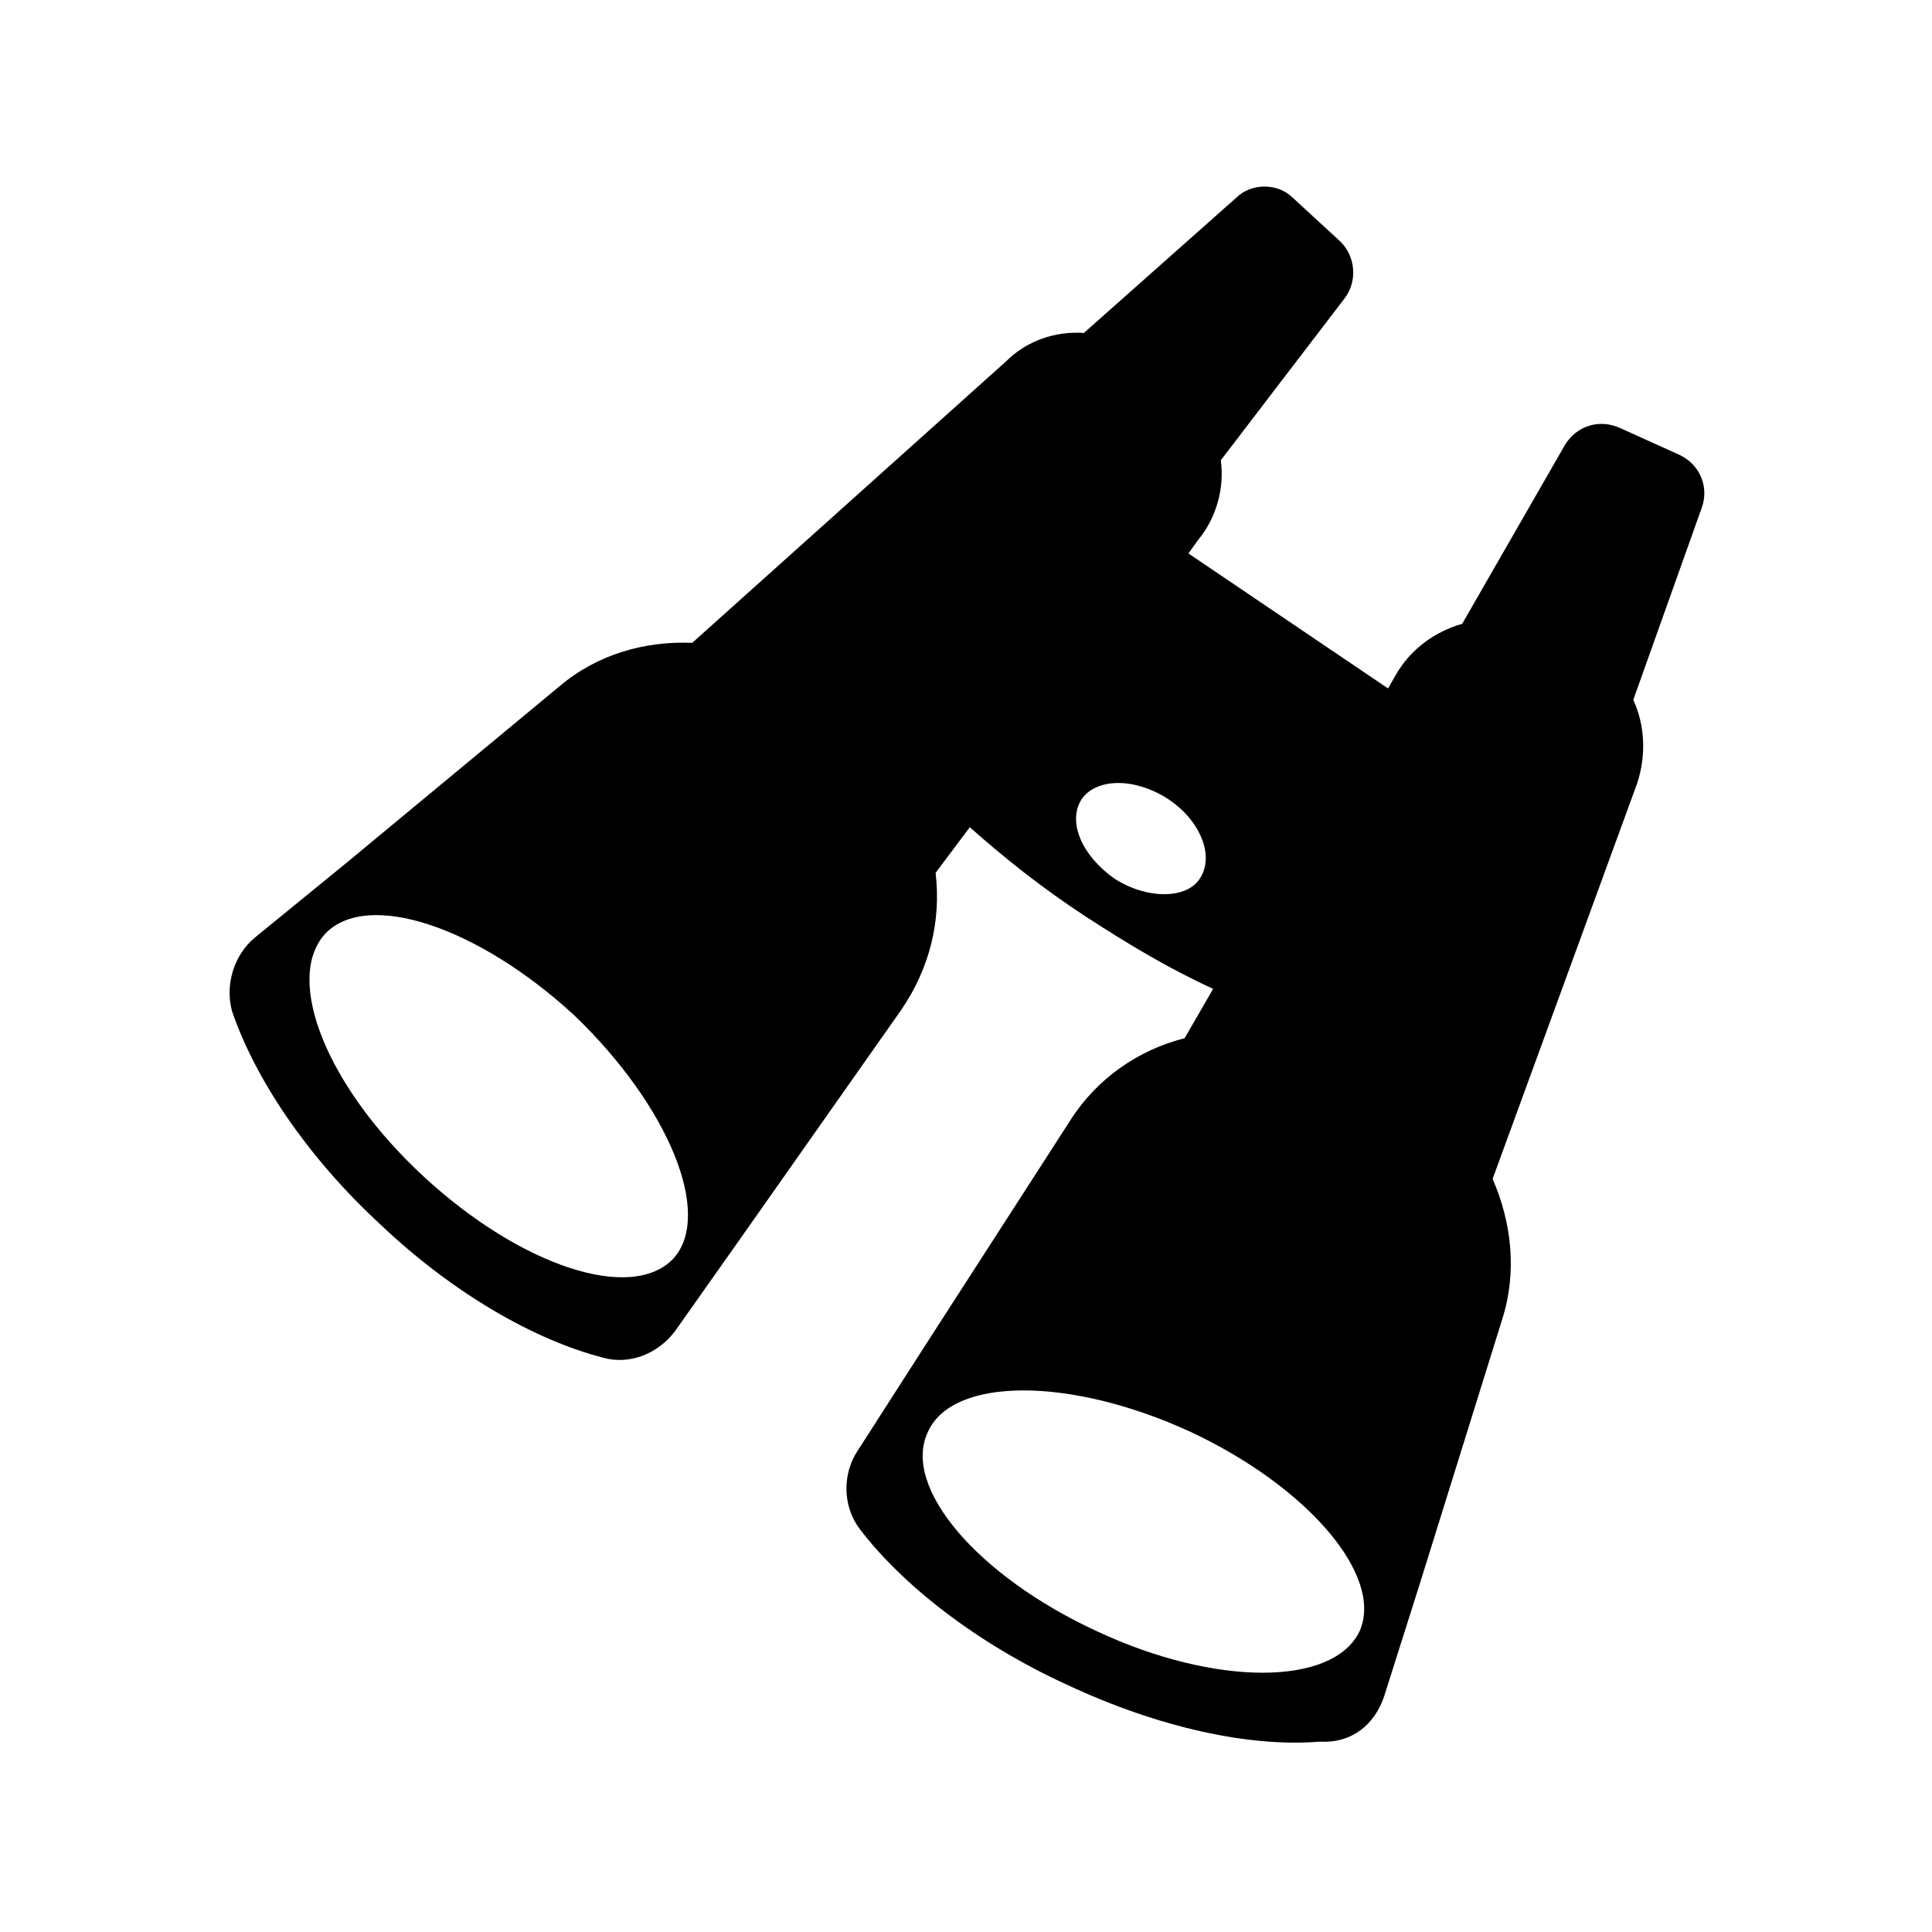 <?xml version="1.0" encoding="UTF-8"?>
<!-- Uploaded to: ICON Repo, www.svgrepo.com, Generator: ICON Repo Mixer Tools -->
<svg fill="#000000" width="800px" height="800px" version="1.1" viewBox="144 144 512 512" xmlns="http://www.w3.org/2000/svg">
 <path d="m510.84 593.46 9.574-30.23 21.664-69.527c4.031-12.594 2.519-25.695-2.519-37.281l38.289-104.79c2.519-7.559 2.016-15.617-1.008-22.168l18.137-50.883c2.016-5.543-0.504-11.586-6.047-14.105l-15.617-7.055c-5.543-2.519-11.586-0.504-14.609 4.535l-27.207 47.359c-7.055 2.016-13.602 6.551-17.633 13.602l-2.016 3.527-52.898-35.77 2.519-3.527c5.039-6.047 7.055-14.105 6.047-21.16l32.746-42.824c3.527-4.535 3.023-11.082-1.008-15.113l-12.594-11.586c-4.031-4.031-11.082-4.031-15.113 0l-40.305 35.77c-7.559-0.504-15.113 2.016-20.656 7.559l-83.133 74.562c-12.594-0.504-25.191 3.023-35.266 11.586l-55.922 46.352-24.688 20.152c-5.543 4.535-8.062 12.594-6.047 19.648 6.047 17.633 19.648 38.289 39.297 56.426 19.648 18.641 41.312 30.73 58.945 35.266 7.055 2.016 14.609-1.008 19.145-7.055l18.137-25.695 41.816-59.449c7.559-11.082 10.578-23.68 9.07-36.273l9.07-12.09c9.07 8.062 19.145 16.121 30.73 23.68 11.586 7.559 22.672 14.105 33.754 19.145l-7.559 13.098c-12.09 3.023-23.176 10.578-30.23 21.664l-39.297 60.961-17.129 26.703c-4.031 6.047-4.031 14.609 0.504 20.656 11.082 14.609 30.73 30.23 54.914 41.312 24.688 11.586 48.871 16.625 67.008 15.113 8.57 0.504 14.613-4.531 17.133-12.09zm-188.43-115.88c-11.082 11.586-40.305 2.016-66-21.664-25.695-23.68-37.281-52.395-26.199-64.488 11.082-11.586 40.305-2.016 66 21.664 25.191 24.184 36.781 52.898 26.199 64.488zm116.89-100.76c-8.566-6.047-12.594-15.113-8.566-21.16 4.031-5.543 14.105-5.543 22.672 0 8.566 5.543 12.594 15.113 8.566 21.16-3.527 5.539-14.109 5.539-22.672 0zm-4.535 199.51c-31.738-14.609-51.891-38.289-44.84-52.898 6.551-14.609 37.785-14.609 69.527 0 31.234 14.609 51.387 38.289 44.836 52.898-7.051 14.609-38.289 14.609-69.523 0z"/>
</svg>